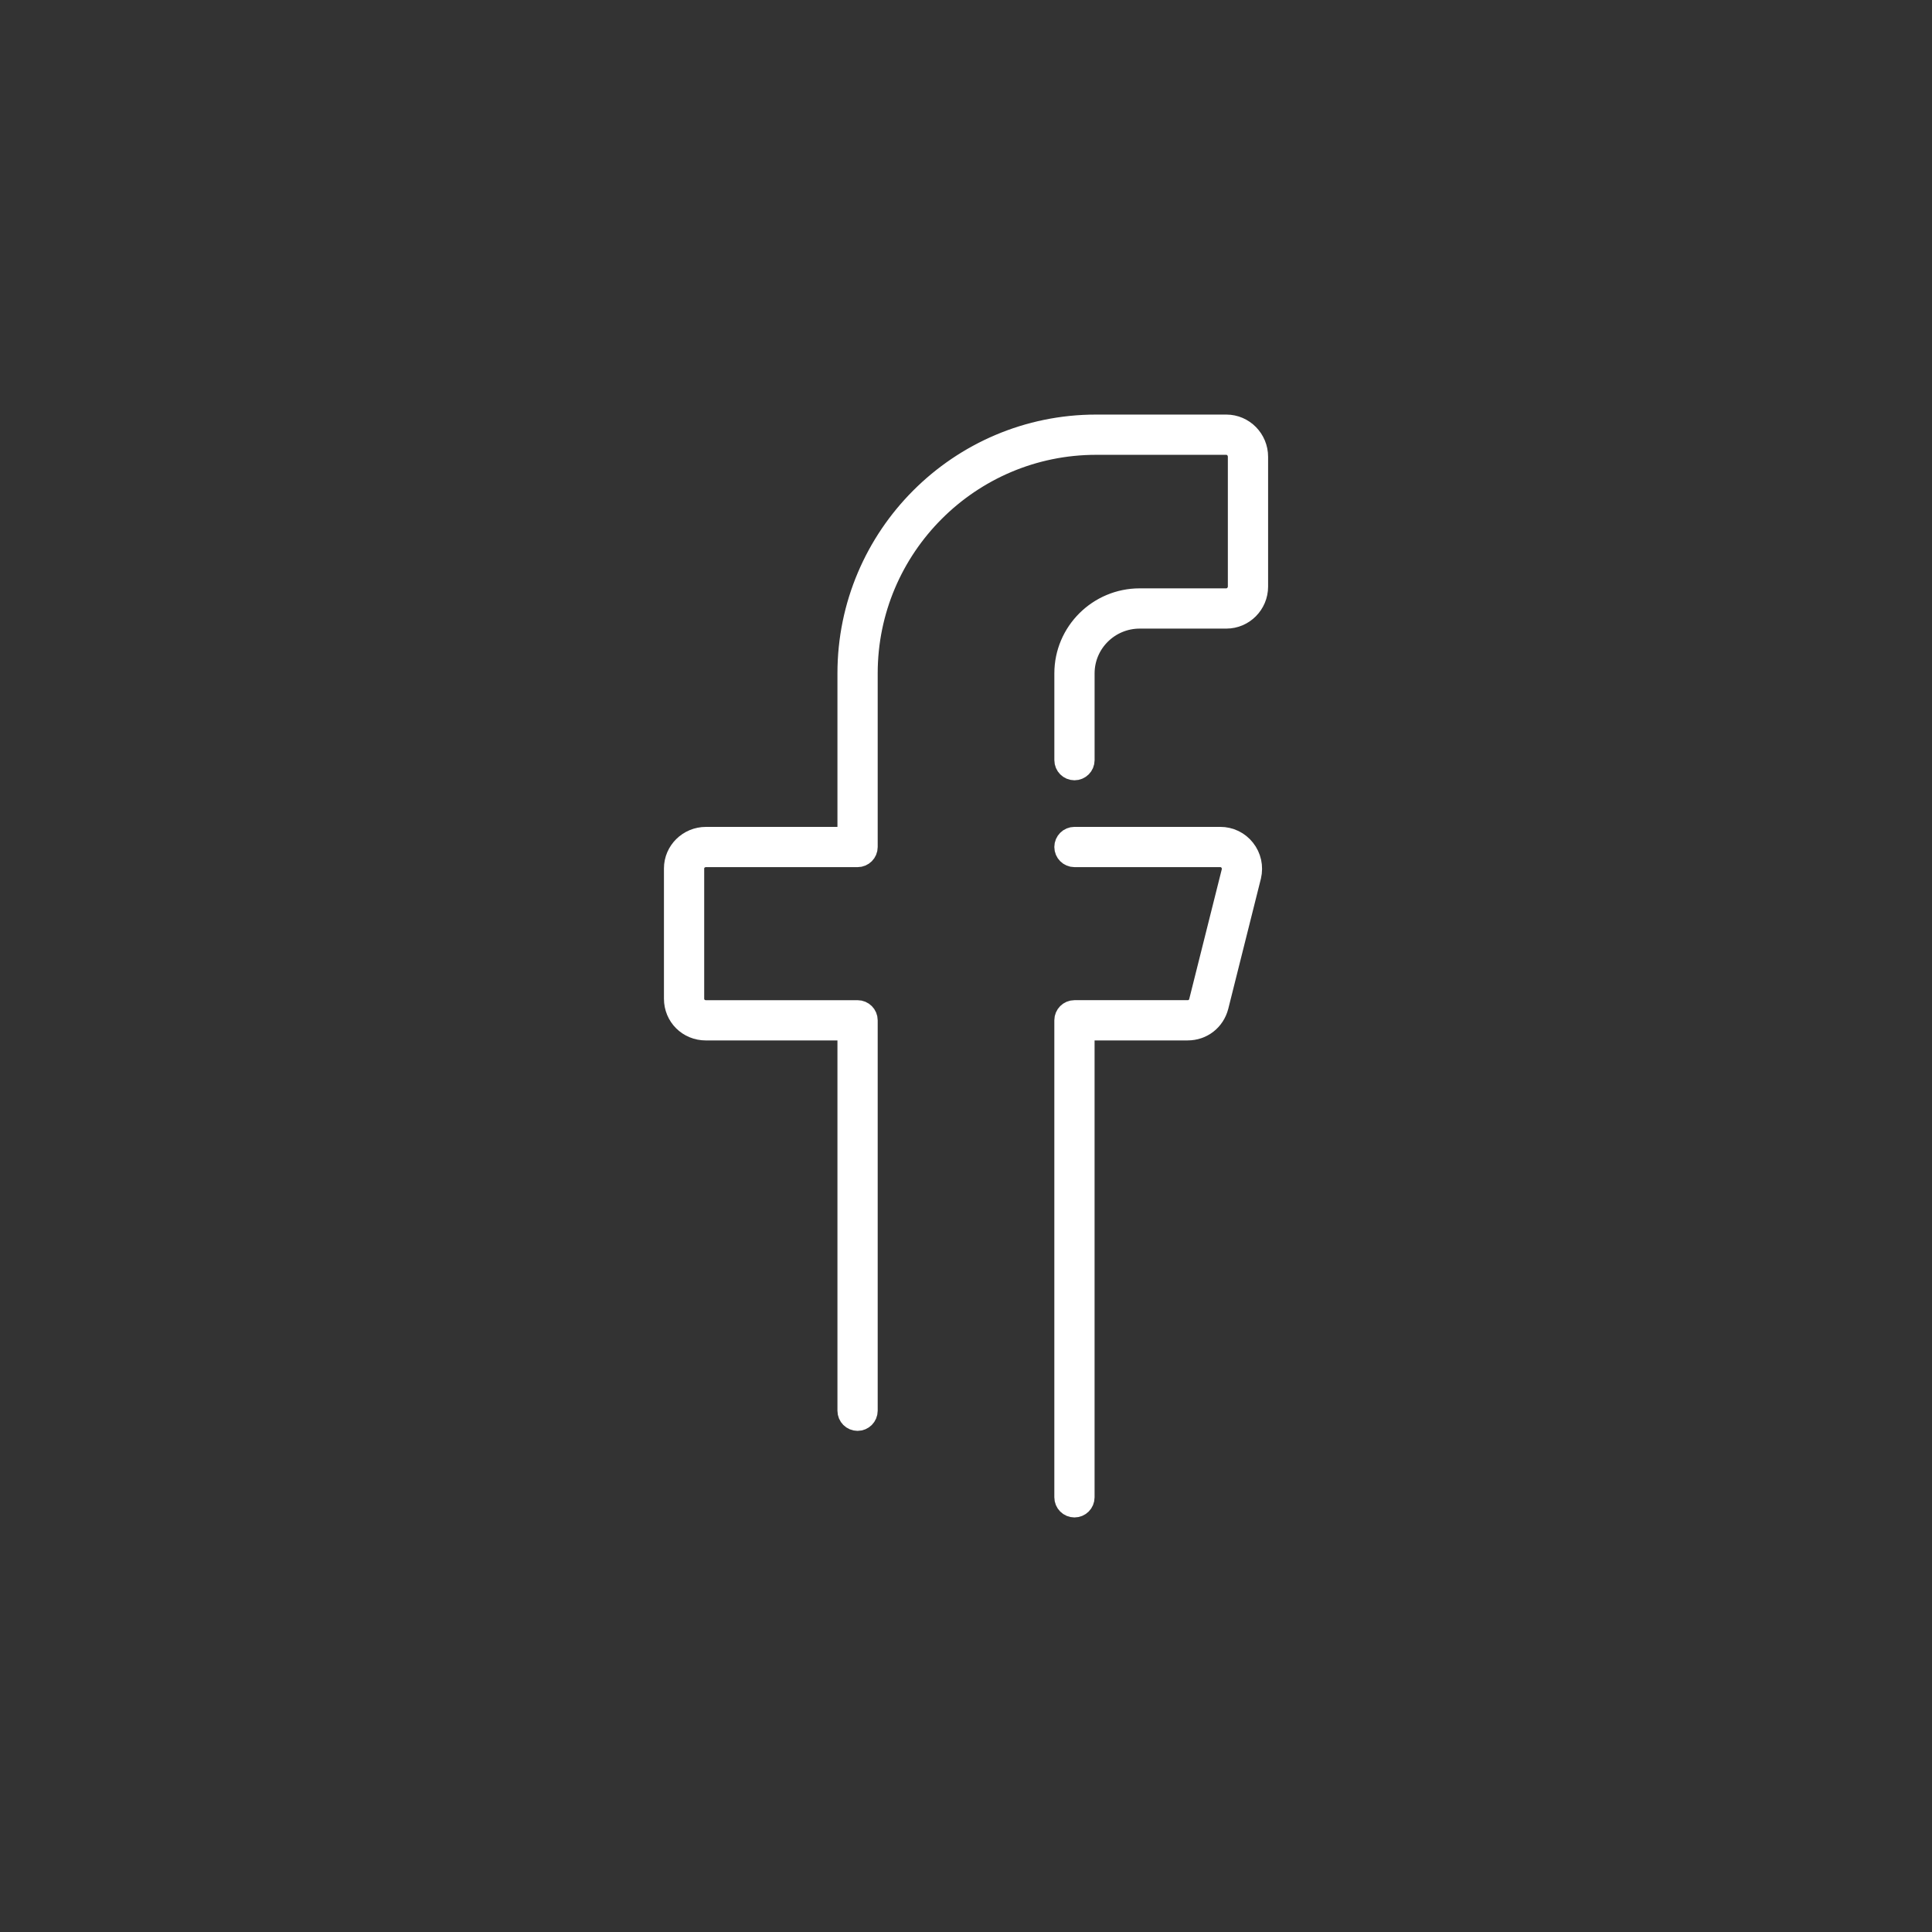 <?xml version="1.0" encoding="utf-8"?>
<!-- Generator: Adobe Illustrator 16.0.0, SVG Export Plug-In . SVG Version: 6.00 Build 0)  -->
<!DOCTYPE svg PUBLIC "-//W3C//DTD SVG 1.1//EN" "http://www.w3.org/Graphics/SVG/1.1/DTD/svg11.dtd">
<svg version="1.1" id="圖層_1" xmlns="http://www.w3.org/2000/svg" xmlns:xlink="http://www.w3.org/1999/xlink" x="0px" y="0px"
	 width="96px" height="96px" viewBox="0 0 96 96" enable-background="new 0 0 96 96" xml:space="preserve">
<rect x="0" y="0" width="96" height="96" fill="#333333" stroke="none"/>
<g>
	<g id="g1289_1_" transform="translate(296.081,288.065)">
		<g id="path1291_1_">
			<path fill="#FFFFFF" stroke="#FFFFFF" stroke-miterlimit="10" d="M-253.469-217.466c-0.276,0-0.5-0.224-0.5-0.5v-18.9h-7.035
				c-0.889,0-1.586-0.691-1.586-1.574v-6.473c0-0.862,0.711-1.564,1.586-1.564h7.035v-8.131c0-6.813,5.542-12.357,12.354-12.357
				h6.469c0.869,0,1.576,0.717,1.576,1.598v6.449c0,0.876-0.707,1.588-1.576,1.588h-4.305c-1.511,0-2.74,1.222-2.74,2.723v4.314
				c0,0.276-0.224,0.5-0.5,0.5s-0.5-0.224-0.5-0.5v-4.314c0-2.053,1.678-3.723,3.74-3.723h4.305c0.313,0,0.576-0.27,0.576-0.588
				v-6.449c0-0.329-0.258-0.598-0.576-0.598h-6.469c-6.26,0-11.354,5.095-11.354,11.357v8.631c0,0.276-0.224,0.5-0.5,0.5h-7.535
				c-0.323,0-0.586,0.253-0.586,0.564v6.473c0,0.322,0.257,0.574,0.586,0.574h7.535c0.276,0,0.5,0.224,0.5,0.5v19.4
				C-252.969-217.69-253.193-217.466-253.469-217.466z"/>
		</g>
	</g>
	<g id="g1293_1_" transform="translate(296.081,15.516)">
		<g id="path1295_1_">
			<path fill="#FFFFFF" stroke="#FFFFFF" stroke-miterlimit="10" d="M-242.692,59.385c-0.276,0-0.5-0.224-0.5-0.5V35.182
				c0-0.276,0.224-0.5,0.5-0.5h5.625c0.273,0,0.496-0.173,0.564-0.439l1.619-6.454c0.04-0.173,0-0.358-0.113-0.501
				c-0.109-0.138-0.272-0.217-0.449-0.217h-7.246c-0.276,0-0.5-0.224-0.5-0.5s0.224-0.5,0.5-0.5h7.246
				c0.484,0,0.934,0.217,1.233,0.596c0.304,0.383,0.413,0.878,0.3,1.358l-1.621,6.465c-0.185,0.715-0.801,1.192-1.533,1.192h-5.125
				v23.203C-242.192,59.162-242.416,59.385-242.692,59.385z"/>
		</g>
	</g>
</g>
</svg>
